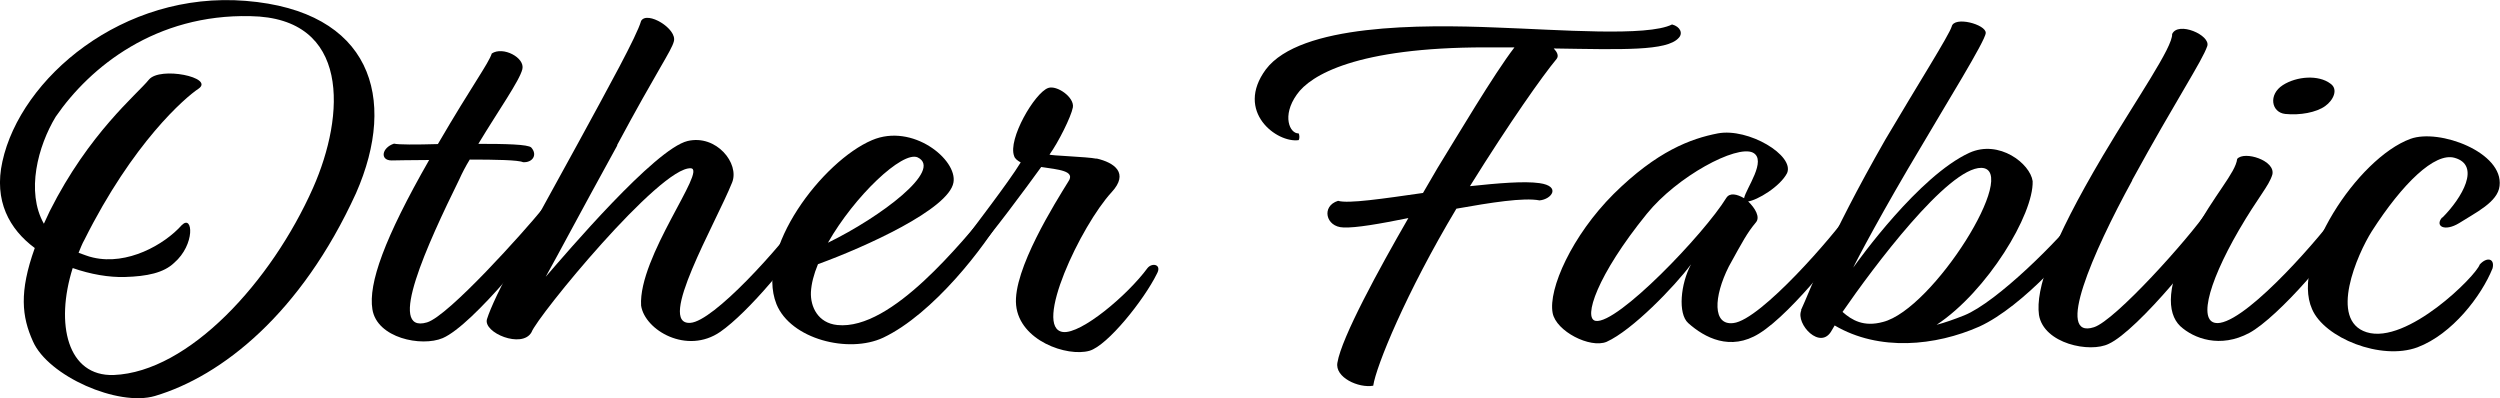 <?xml version="1.0" encoding="UTF-8"?>
<svg id="Layer_2" data-name="Layer 2" xmlns="http://www.w3.org/2000/svg" viewBox="0 0 114.53 18.24">
  <defs>
    <style>
      .cls-1 {
        stroke-width: 0px;
      }
    </style>
  </defs>
  <g id="design">
    <g>
      <path class="cls-1" d="M1.59,11.36C.43,10.5-.29,9.2.11,7.4.94,3.59,5.62-.42,11.26.04c5.72.46,6.98,4.42,5.05,8.81-2.52,5.52-6.15,8.38-9.21,9.29-1.69.5-4.89-.91-5.59-2.5-.51-1.13-.64-2.26.08-4.27ZM3.87,10.98c-.11.19-.19.41-.27.6.21.07.43.17.67.22,1.56.36,3.25-.58,4.06-1.49.51-.5.62.89-.35,1.73-.48.46-1.24.62-2.26.65-.73.02-1.56-.12-2.39-.41-.81,2.57-.24,4.97,1.88,4.9,3.44-.14,7.22-4.27,9.13-8.57,1.48-3.34,1.72-7.8-2.87-7.87-4.32-.1-7.33,2.3-8.92,4.61-.81,1.34-1.37,3.43-.54,4.9l.27-.58c1.8-3.58,4-5.35,4.54-6.02.51-.62,3.01-.1,2.28.41-.62.41-3.01,2.47-5.24,6.94Z"/>
      <path class="cls-1" d="M21.92,6.59c1.21,0,2.28.02,2.42.17.3.34.05.7-.38.67-.21-.1-1.26-.12-2.44-.12-.19.31-.35.62-.48.91-1.45,2.95-3.36,7.1-1.48,6.55.99-.29,4.48-4.2,5.26-5.16.24-.17.67-.05.54.36-.46.89-3.68,4.92-5.08,5.52-.97.41-3.01,0-3.22-1.32-.19-1.18.54-3.24,2.6-6.84-.86,0-1.53.02-1.72.02-.54,0-.46-.58.11-.77.19.05,1.02.05,2.01.02,1.58-2.71,2.31-3.67,2.47-4.15.51-.34,1.53.19,1.4.72-.13.53-1.1,1.9-2.01,3.41Z"/>
      <path class="cls-1" d="M28.28,6.66c-1.99,3.62-2.6,4.8-3.28,6.02.94-1.08,5-5.86,6.5-6.22,1.32-.31,2.39,1.03,2.04,1.9-.75,1.87-3.49,6.55-1.91,6.43,1.05-.07,4.06-3.38,5.34-5.18.35-.24.56.05.51.43-1.13,1.8-3.2,4.27-4.48,5.16-1.53,1.06-3.46-.07-3.63-1.2-.13-2.23,3.03-6.24,2.28-6.29-1.4-.1-7.04,6.79-7.3,7.51-.43.77-2.23.02-2.04-.6.32-1.03,1.83-3.82,4.16-8.04,1.4-2.57,2.71-4.94,2.9-5.62.27-.48,1.67.36,1.5.94-.11.43-.75,1.3-2.6,4.75Z"/>
      <path class="cls-1" d="M37.47,12.11c-.19.46-.3.89-.32,1.27-.03.67.32,1.42,1.21,1.51,2.52.26,5.75-3.91,6.93-5.23.3-.29.67-.19.7.1-.86,1.54-3.25,4.63-5.53,5.71-1.58.74-4.24.07-4.89-1.54-.99-2.5,2.12-6.55,4.38-7.51,1.85-.79,3.92.89,3.73,1.94-.21,1.22-4.03,2.95-6.2,3.74ZM37.93,11.12c2.42-1.18,5.29-3.34,4.11-3.91-.7-.31-2.9,1.78-4.11,3.91Z"/>
      <path class="cls-1" d="M50.23,7.26c.83.19,1.5.67.7,1.54-1.42,1.54-3.63,6.24-2.23,6.41.83.1,2.95-1.68,3.87-2.93.21-.26.67-.17.43.26-.59,1.2-2.26,3.29-3.09,3.53-1.02.29-3.2-.46-3.36-2.09-.16-1.61,1.83-4.75,2.39-5.66.35-.5-.46-.55-1.24-.67-.73,1.01-2.28,3.1-2.9,3.77-.32.26-.86.05-.73-.26.51-.72,2.12-2.78,2.69-3.72-.13-.07-.27-.17-.3-.29-.3-.77.94-2.9,1.56-3.12.4-.14,1.21.43,1.13.89-.08.43-.67,1.61-1.07,2.16,0,.05,1.72.1,2.15.19Z"/>
      <path class="cls-1" d="M67.33,8.53c1.32-.14,2.5-.24,3.2-.14.99.14.56.74,0,.79-.73-.14-2.23.1-3.81.38-2.31,3.86-3.68,7.22-3.81,8.11-.67.12-1.77-.38-1.64-1.06.19-1.15,1.91-4.3,3.25-6.62-1.29.26-2.42.46-2.98.43-.81-.02-1.02-.98-.24-1.22.46.14,2.07-.1,3.89-.36l.67-1.15c.89-1.44,2.58-4.3,3.52-5.52h-1.32c-5.91,0-8.03,1.27-8.65,2.16-.7.98-.32,1.8.08,1.78.05.07.05.26,0,.31-.99.14-2.93-1.3-1.5-3.24,1.58-2.09,7.14-2.06,10.55-1.92,2.87.1,6.93.43,8.06-.14.38.1.51.41.3.62-.54.6-2.55.53-5.72.48.16.17.24.34.13.48-.64.77-2.12,2.86-3.97,5.83Z"/>
      <path class="cls-1" d="M80.09,9.23c.32.31.56.72.35.96-.4.48-.59.84-1.24,2.02-.7,1.39-.75,2.71.21,2.59,1.26-.14,4.65-4.08,5.29-5.04.21-.19.59-.05.62.22-.56.96-3.17,4.34-4.73,5.3-1.32.82-2.5.19-3.25-.48-.48-.43-.35-1.8.13-2.69-.75,1.01-2.69,3.02-3.87,3.55-.75.31-2.31-.48-2.47-1.32-.21-1.1.89-3.55,2.79-5.45,1.99-1.97,3.54-2.54,4.78-2.78,1.4-.26,3.52,1.01,3.17,1.82-.32.62-1.37,1.25-1.8,1.3ZM79.9,9.08c.08-.43,1.07-1.75.4-2.09-.75-.36-3.46,1.08-4.86,2.81-2.28,2.81-2.93,4.8-2.34,4.9.99.17,4.97-3.98,5.99-5.64.16-.24.48-.17.81.02Z"/>
      <path class="cls-1" d="M82.51,14.2c.43-.91,1.18-3.12,3.87-7.82,1.5-2.54,2.9-4.75,3.03-5.16.11-.5,1.58-.1,1.56.29,0,.34-1.91,3.41-2.93,5.16-1.77,2.95-3.01,5.3-3.14,5.59.24-.34,3.01-4.2,5.32-5.26,1.37-.62,2.79.5,2.9,1.3.05,1.51-2.07,5.04-4.4,6.58.38-.1.78-.24,1.26-.43,1.5-.6,4.43-3.53,5.32-4.73.32-.14.64.02.56.34-.67,1.13-3.17,3.98-5.18,4.9-2.01.89-4.59,1.15-6.63-.05l-.13.22c-.51.96-1.67-.29-1.4-.91ZM84.41,14.29c.43.38.97.7,1.85.46,2.31-.58,6.31-7.01,4.51-7.06-1.53-.02-4.97,4.58-6.36,6.6Z"/>
      <path class="cls-1" d="M97.68,8.27c-1.83,3.34-3.54,7.3-1.75,6.72.97-.31,4.32-4.03,5.24-5.38.35-.36.59.12.54.36-.46,1.15-3.79,5.18-5.1,5.78-.86.43-2.98,0-3.2-1.32-.16-1.18.54-3.26,2.93-7.3,1.58-2.66,3.2-4.97,3.17-5.57.27-.6,1.77.05,1.61.55-.24.7-1.42,2.45-3.44,6.14Z"/>
      <path class="cls-1" d="M104.1,8c-.16.53-.64,1.01-1.53,2.54-1.5,2.59-1.91,4.42-.86,4.25,1.42-.24,4.73-4.1,5.42-5.11.38-.19.59.1.59.29-.56,1.39-3.38,4.58-4.67,5.28-1.34.72-2.55.26-3.17-.31-.62-.6-.67-1.9.54-4.13,1.05-1.94,1.99-2.88,2.07-3.53.32-.38,1.77.07,1.61.72ZM104.58,3.9c.64-.41,1.64-.48,2.18-.07.38.26.13.77-.24,1.03-.4.29-1.15.43-1.83.36-.64-.07-.78-.89-.11-1.32Z"/>
      <path class="cls-1" d="M111.89,9.97c.91-.91,1.77-2.4.56-2.74-.91-.26-2.39,1.18-3.79,3.36-.67,1.06-1.99,4.08-.24,4.63,1.85.58,5.02-2.59,5.18-3.1.32-.36.7-.29.59.17-.51,1.27-1.85,3.02-3.44,3.62-1.67.62-4.27-.43-4.83-1.75-.99-2.21,2.07-6.91,4.51-7.8,1.32-.48,4.27.62,4.08,2.16-.08.74-1.1,1.22-1.85,1.7-.67.41-1.13.14-.78-.26Z"/>
    </g>
  </g>
</svg>